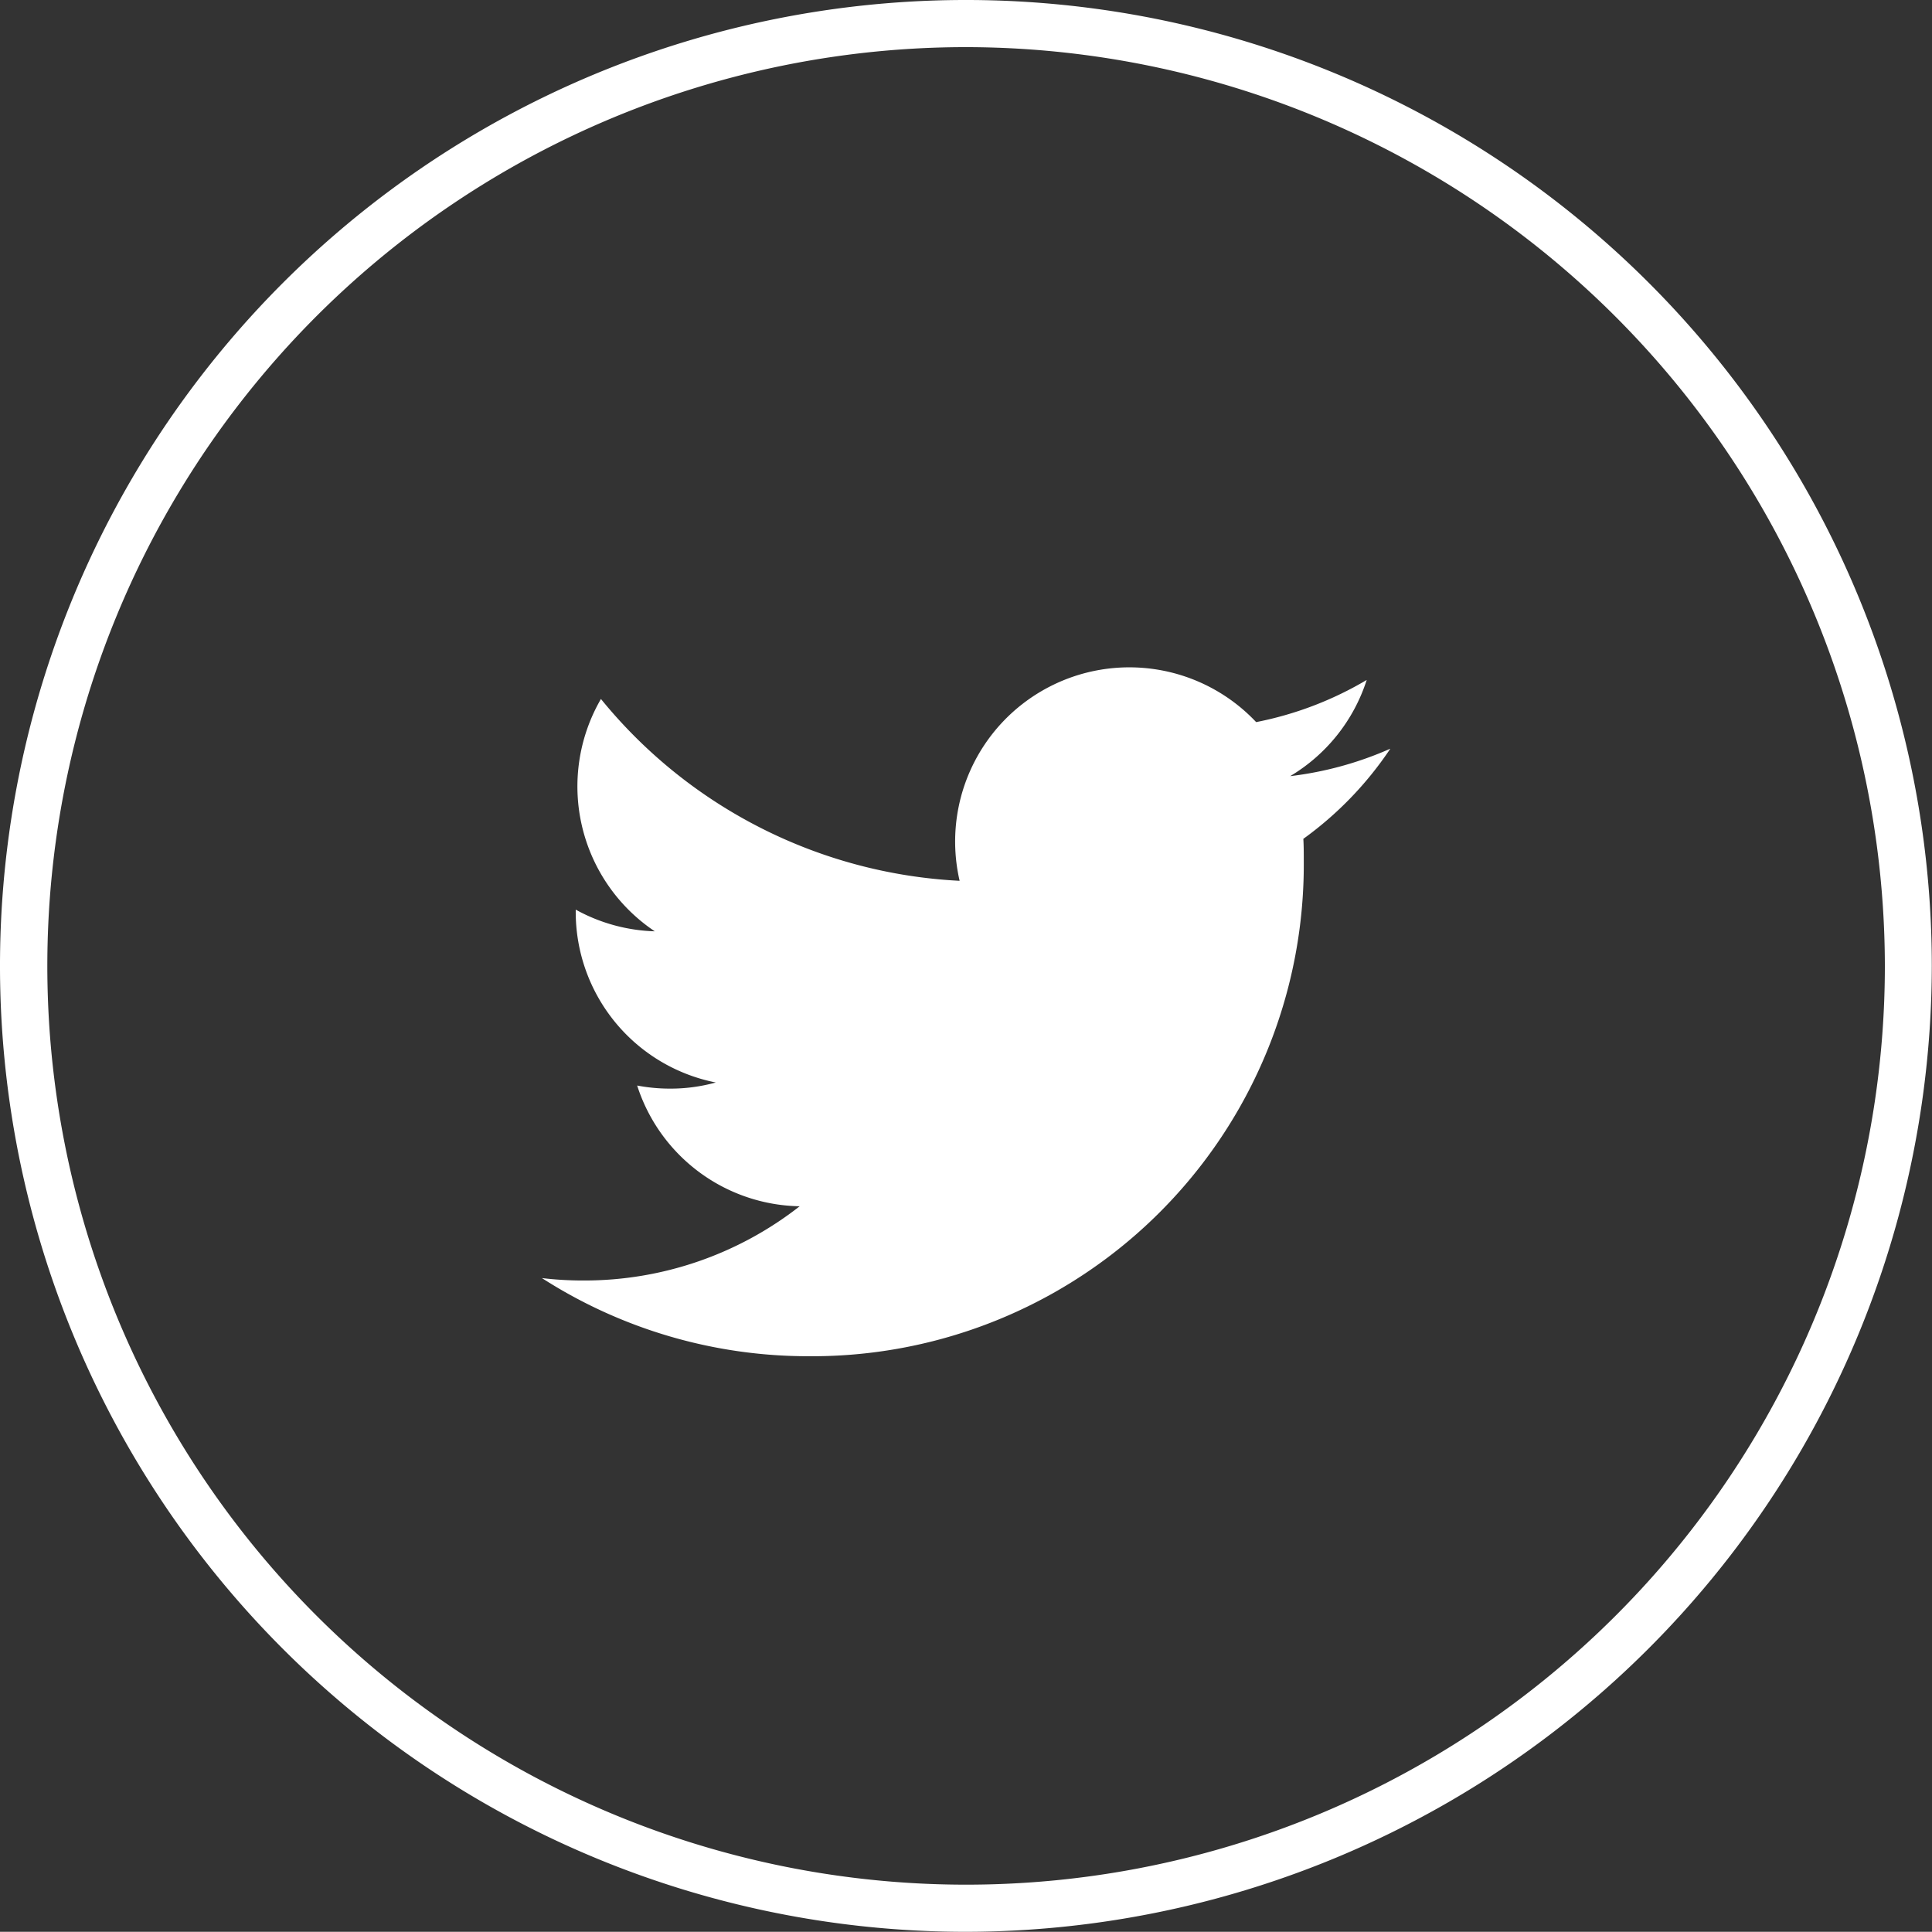 <?xml version="1.0" encoding="UTF-8"?>
<svg xmlns="http://www.w3.org/2000/svg" width="40.004" height="40" viewBox="0 0 40.004 40">
  <rect x="0" y="0" width="40.004" height="40" fill="#333333" stroke="none"/>
  <g id="tw" transform="translate(0 0)">
    <path id="Fill_6" data-name="Fill 6" d="M20,40A20,20,0,1,1,40,20,20.024,20.024,0,0,1,20,40ZM20,.976A19.024,19.024,0,1,0,39.028,20,19.047,19.047,0,0,0,20,.976Z" fill="#fff"></path>
    <path id="Fill_9" data-name="Fill 9" d="M17.563,1.69a7.223,7.223,0,0,1-2.07.567A3.6,3.6,0,0,0,17.078.265a7.2,7.2,0,0,1-2.289.873A3.607,3.607,0,0,0,8.649,4.424,10.235,10.235,0,0,1,1.222.659,3.61,3.61,0,0,0,2.337,5.47,3.606,3.606,0,0,1,.7,5.021v.044A3.6,3.6,0,0,0,3.6,8.6a3.515,3.515,0,0,1-.95.127,3.6,3.6,0,0,1-.678-.064,3.6,3.6,0,0,0,3.365,2.5A7.232,7.232,0,0,1,.86,12.7a7.2,7.2,0,0,1-.86-.05,10.2,10.2,0,0,0,5.523,1.618A10.18,10.18,0,0,0,15.775,4.021c0-.156,0-.312-.009-.466a7.292,7.292,0,0,0,1.8-1.865" transform="translate(11.221 13.814)" fill="#fff"></path>
  </g>
</svg>
